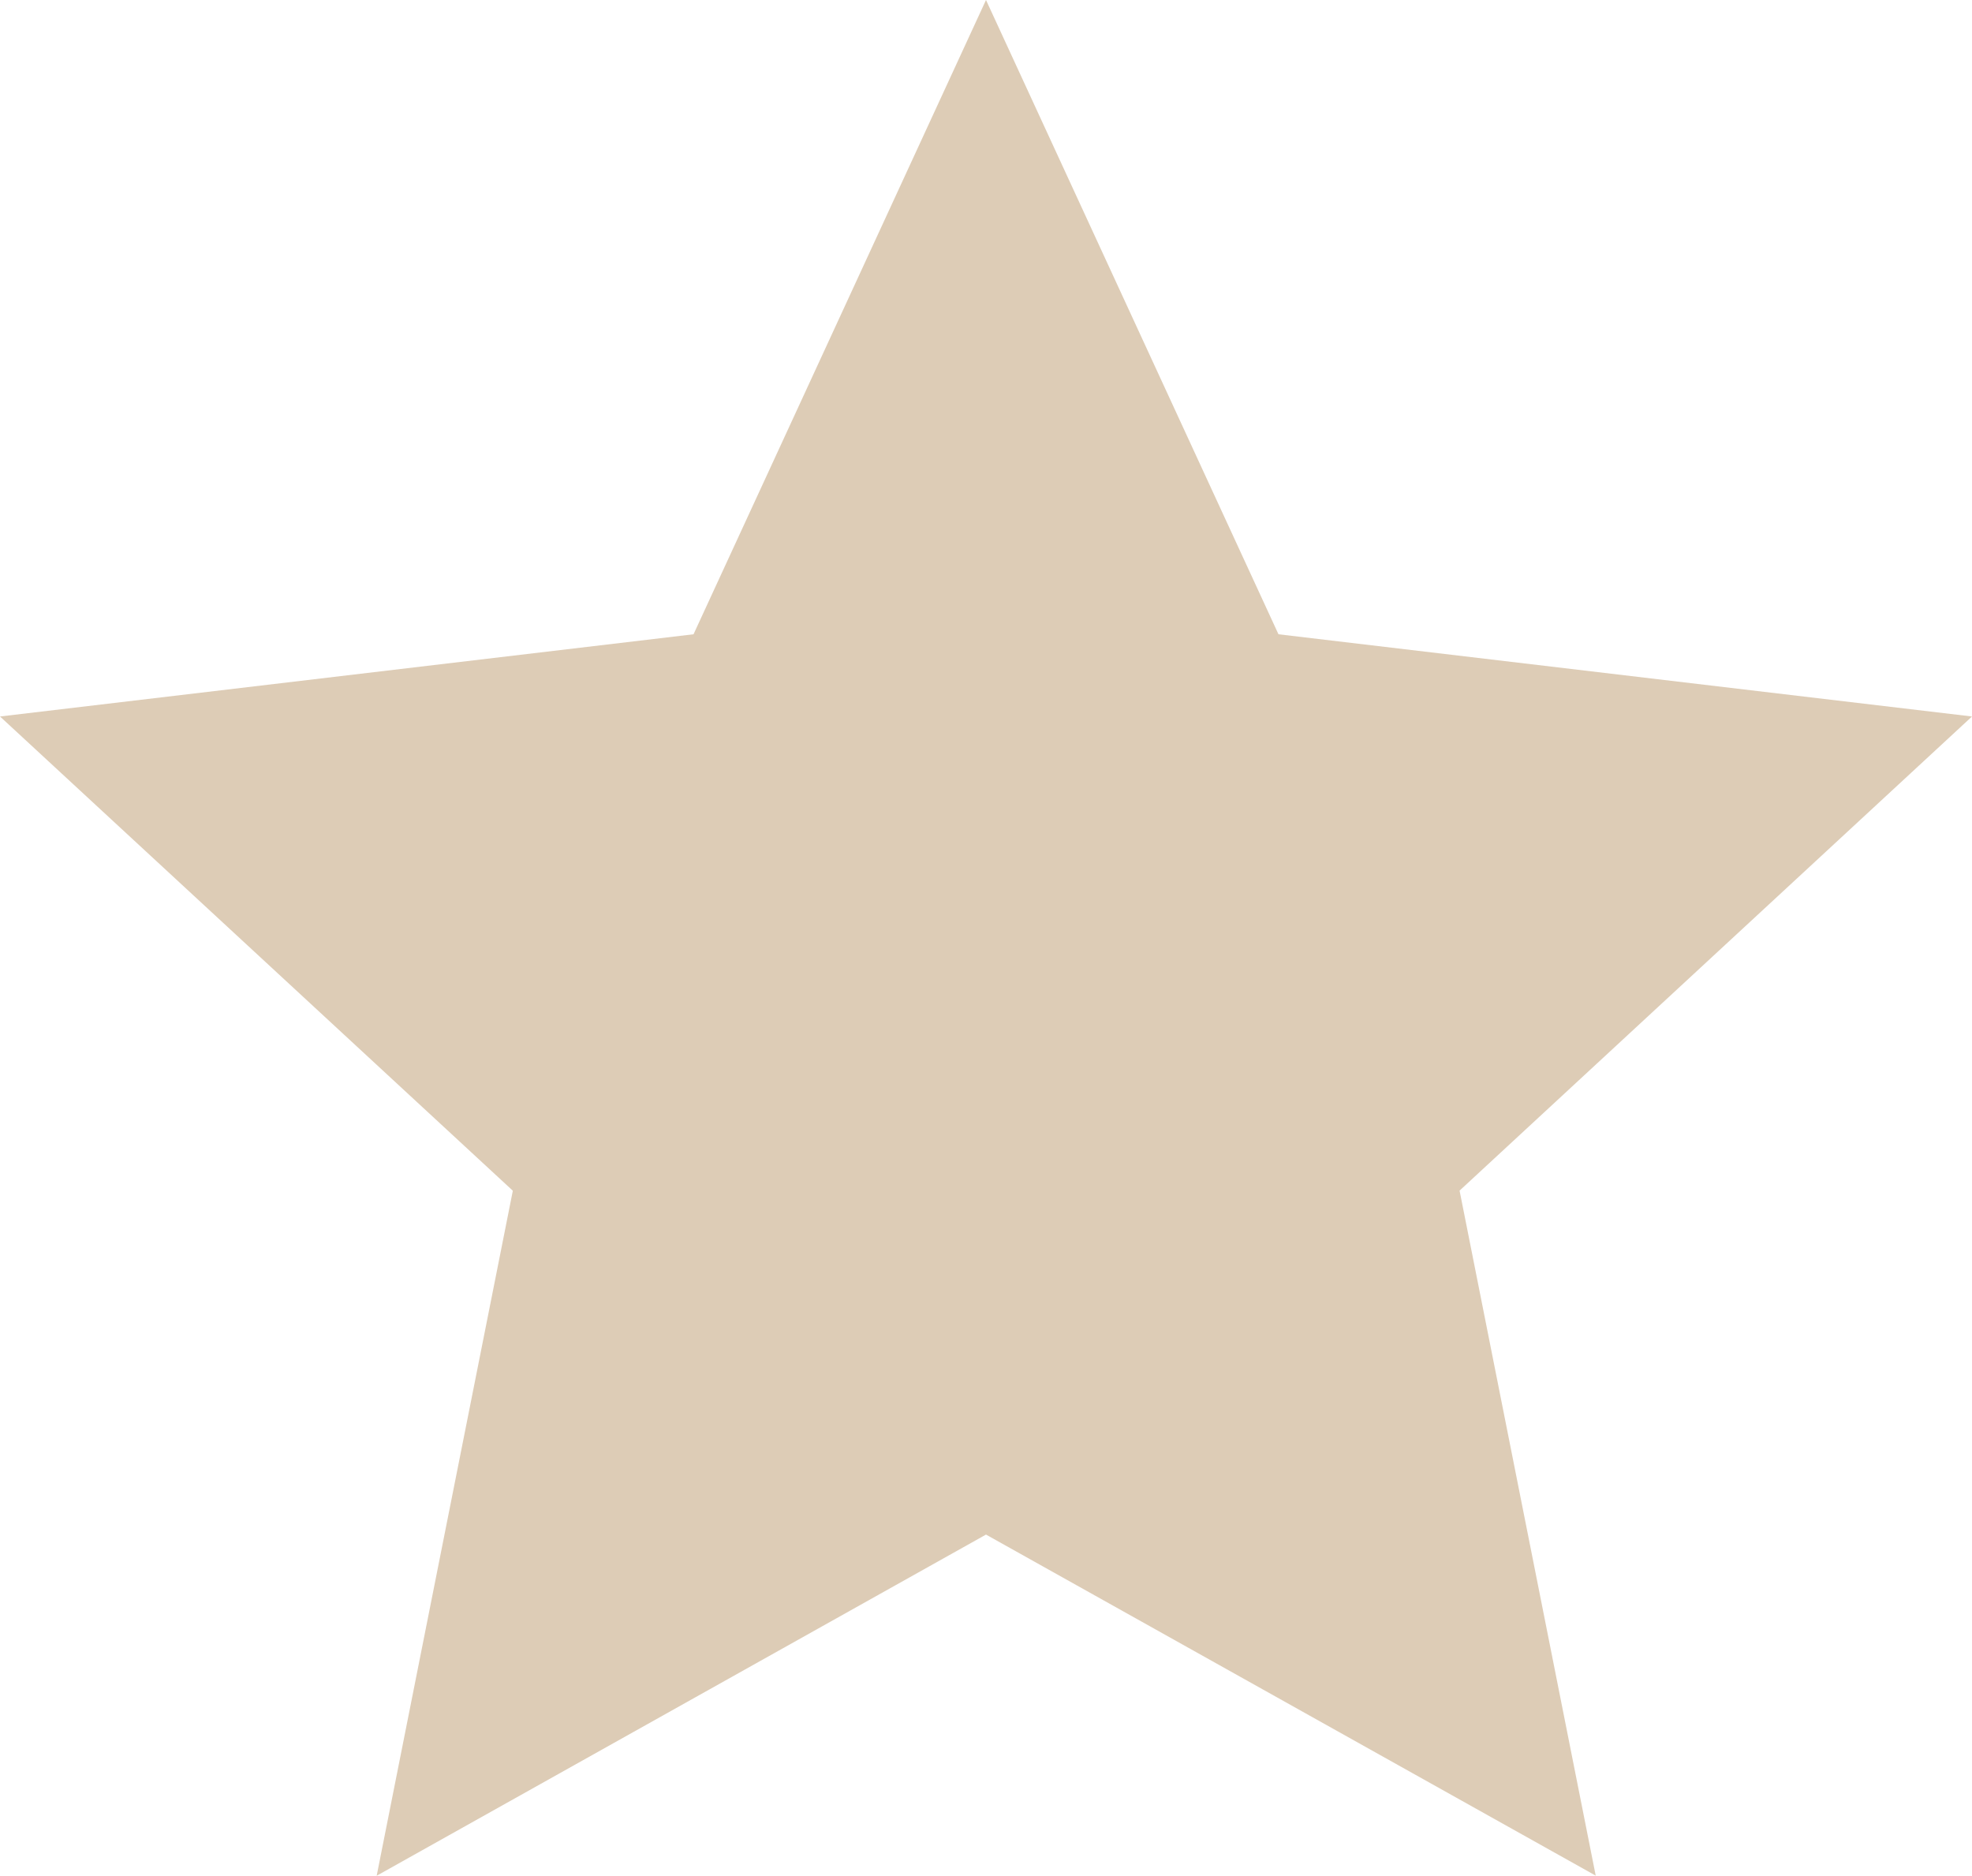 <svg xmlns="http://www.w3.org/2000/svg" width="19.742" height="18.776" viewBox="0 0 19.742 18.776">
  <path id="Path_18115" data-name="Path 18115" d="M10.459,15.861l-6.1,3.415,1.363-6.857L.588,7.672l6.943-.823L10.459.5l2.928,6.349,6.943.823L15.2,12.418l1.363,6.857Z" transform="translate(-0.588 -0.5)" fill="#ddccb6"/>
</svg>
